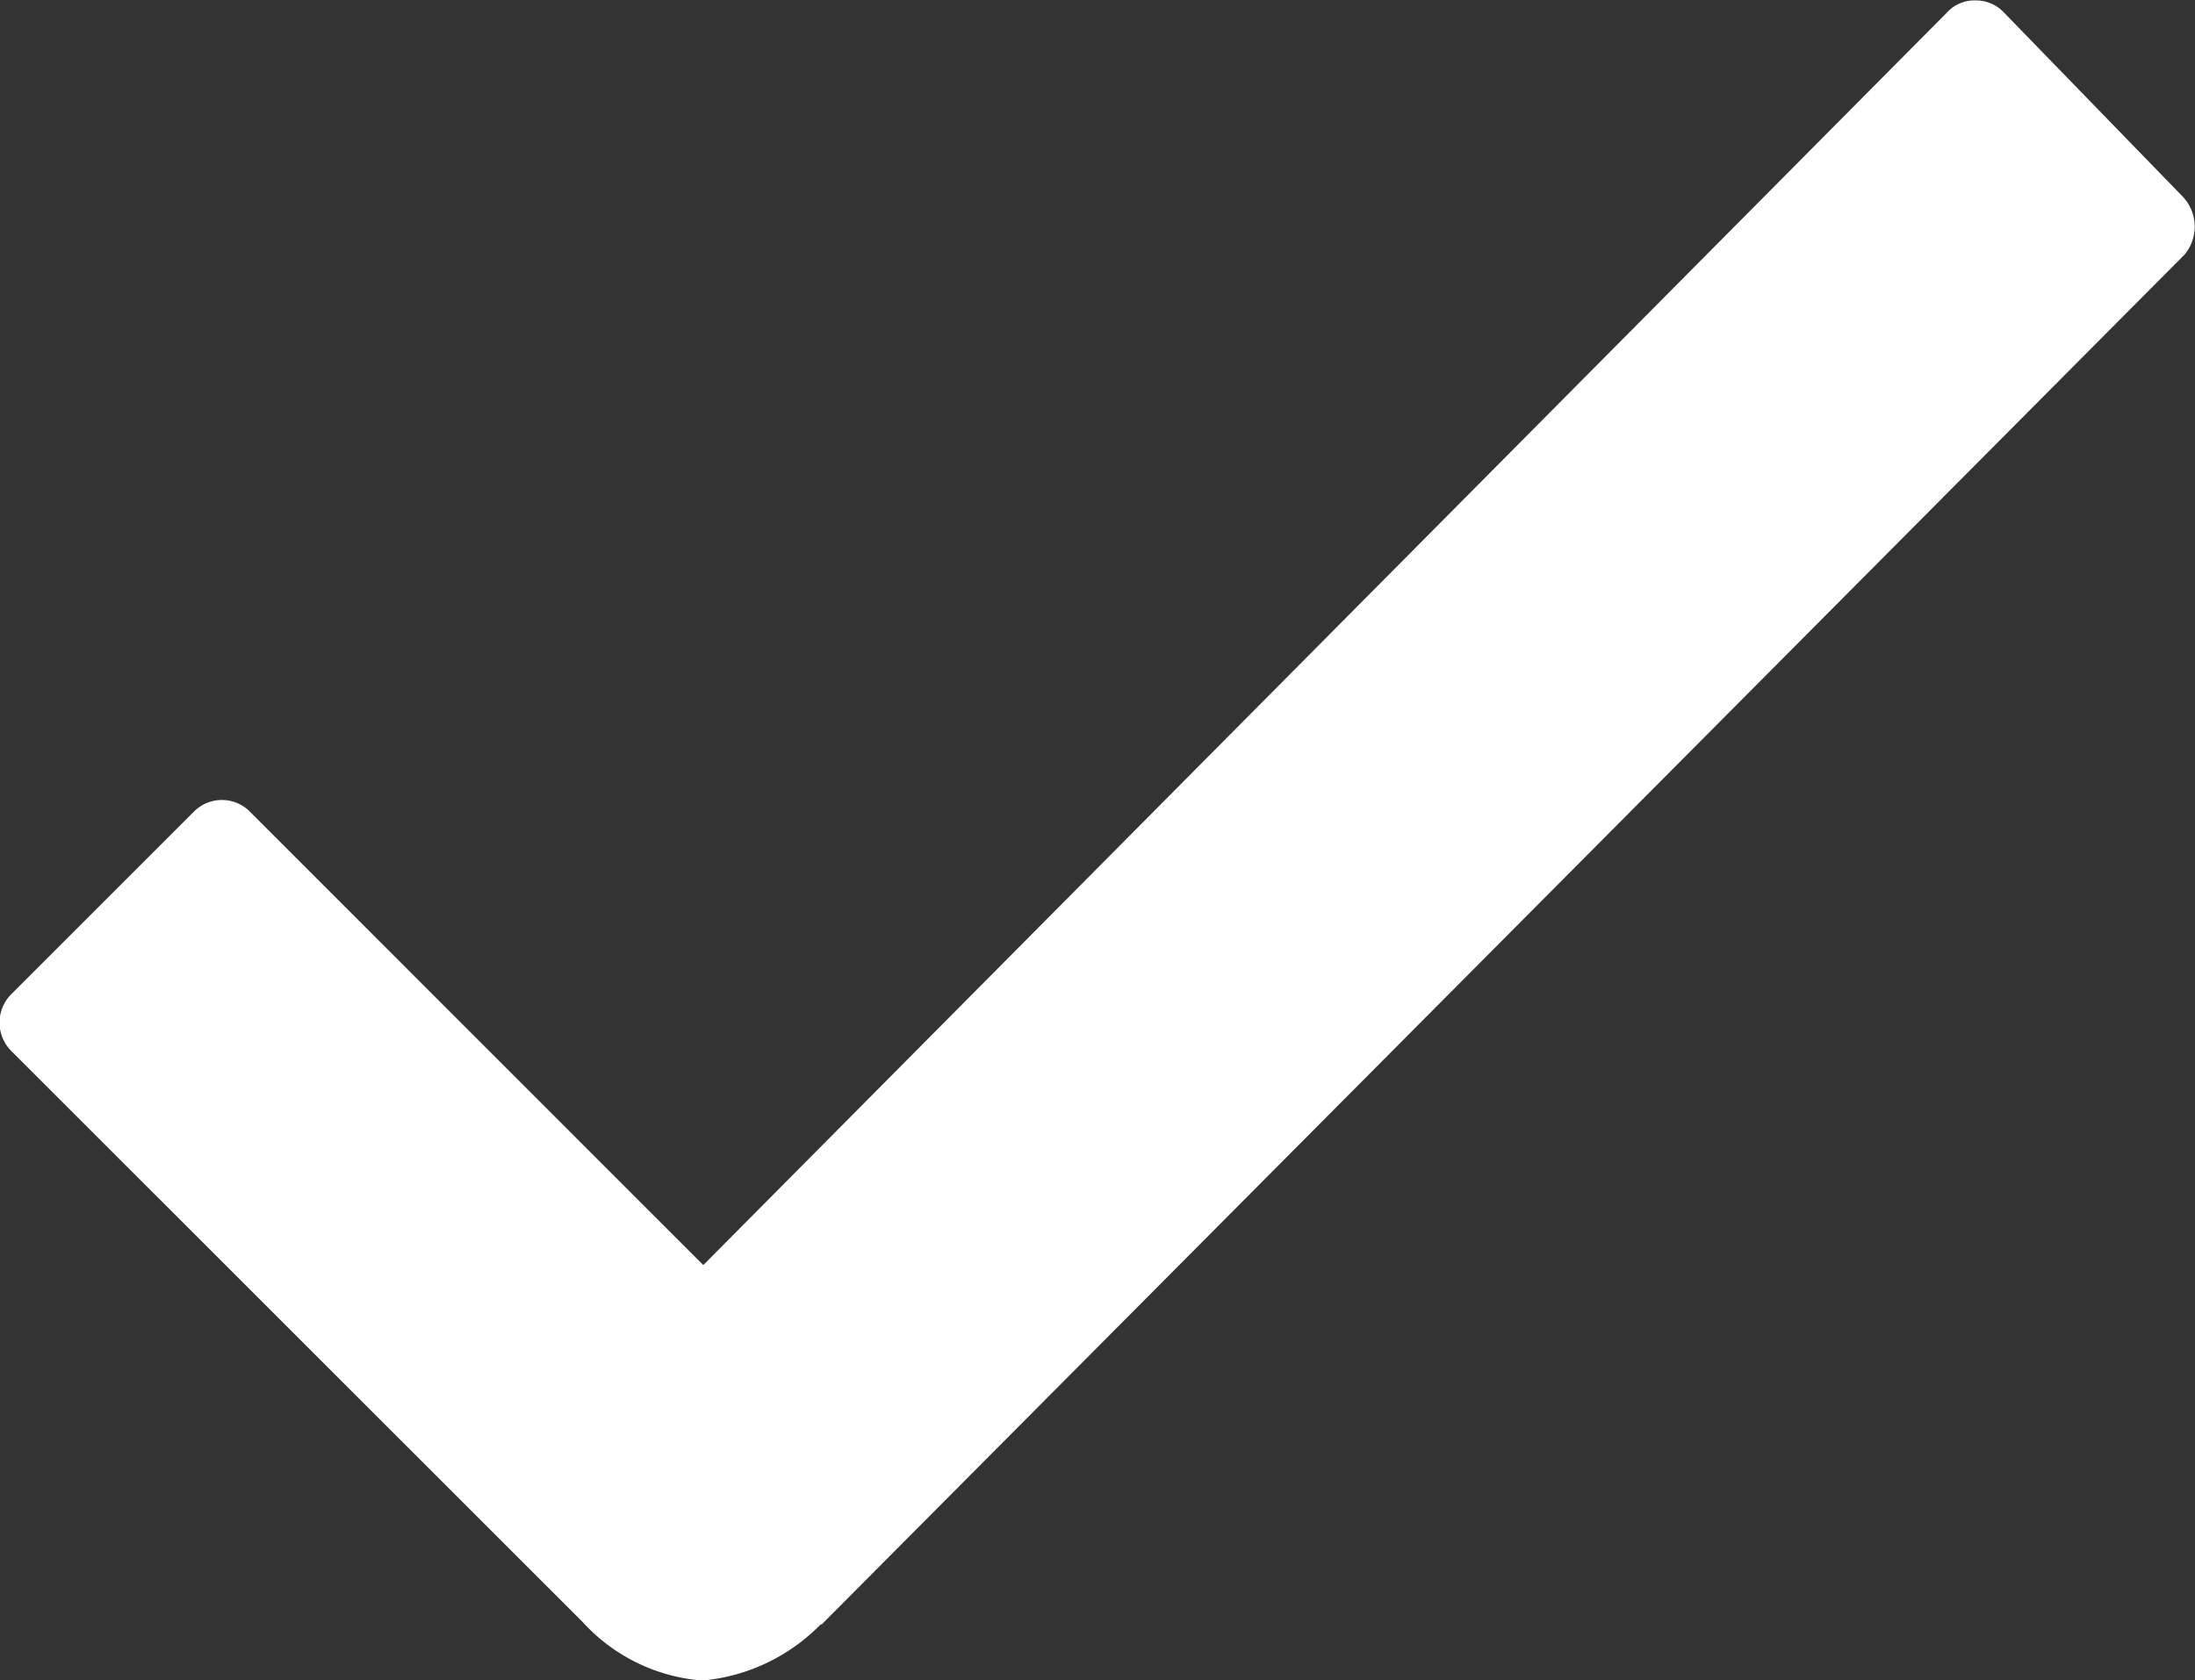 <svg xmlns="http://www.w3.org/2000/svg" width="16.357" height="12.526" viewBox="0 0 16.357 12.526">
  <rect x="0" y="0" width="16.357" height="12.526" fill="#333333" stroke="none"/>
  <path id="Tracé_181" data-name="Tracé 181" d="M26.7,13.672,25.368,12.3a.287.287,0,0,0-.213-.091h0a.276.276,0,0,0-.213.091l-9.267,9.336L12.3,18.26a.294.294,0,0,0-.425,0l-1.352,1.352a.3.3,0,0,0,0,.433L14.779,24.3a1.345,1.345,0,0,0,.889.433,1.41,1.41,0,0,0,.881-.418h.008L26.712,14.105A.325.325,0,0,0,26.7,13.672Z" transform="translate(-10.434 -12.206)" fill="#fff"/>
</svg>
